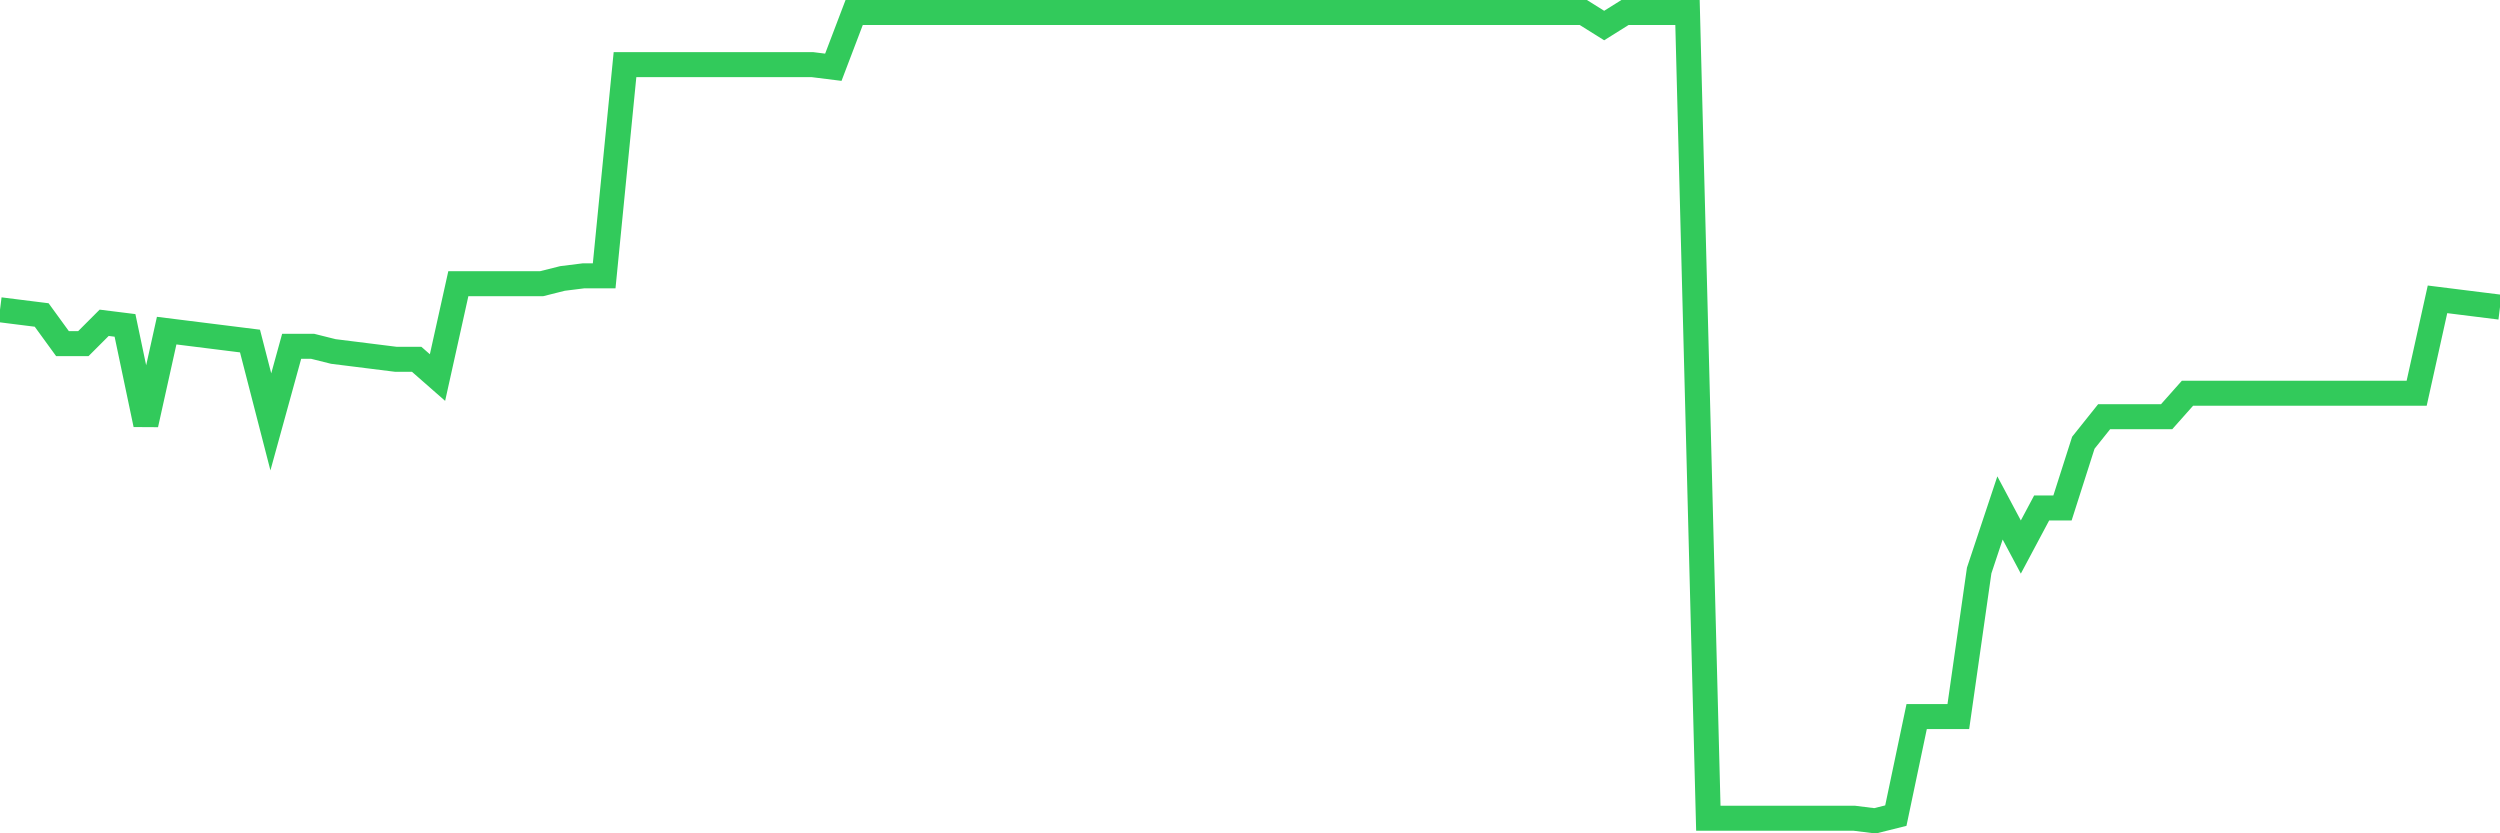 <svg
  xmlns="http://www.w3.org/2000/svg"
  xmlns:xlink="http://www.w3.org/1999/xlink"
  width="120"
  height="40"
  viewBox="0 0 120 40"
  preserveAspectRatio="none"
>
  <polyline
    points="0,14.868 1,14.994 2,15.119 3,16.495 4,16.495 5,15.494 6,15.619 7,20.375 8,15.87 9,15.995 10,16.12 11,16.245 12,16.37 13,20.25 14,16.621 15,16.621 16,16.871 17,16.996 18,17.121 19,17.246 20,17.246 21,18.123 22,13.617 23,13.617 24,13.617 25,13.617 26,13.617 27,13.366 28,13.241 29,13.241 30,3.103 31,3.103 32,3.103 33,3.103 34,3.103 35,3.103 36,3.103 37,3.103 38,3.103 39,3.103 40,3.228 41,0.6 42,0.6 43,0.6 44,0.6 45,0.6 46,0.6 47,0.6 48,0.6 49,0.6 50,0.6 51,0.6 52,0.6 53,0.6 54,0.6 55,0.6 56,0.6 57,0.6 58,0.6 59,0.6 60,0.6 61,0.6 62,0.6 63,0.6 64,0.6 65,0.6 66,0.6 67,0.6 68,0.6 69,0.6 70,0.6 71,0.6 72,0.6 73,0.6 74,0.6 75,0.6 76,0.6 77,1.226 78,0.6 79,0.6 80,0.6 81,0.6 82,39.275 83,39.275 84,39.275 85,39.275 86,39.275 87,39.275 88,39.275 89,39.275 90,39.4 91,39.15 92,34.394 93,34.394 94,34.394 95,27.385 96,24.381 97,26.258 98,24.381 99,24.381 100,21.252 101,20 102,20 103,20 104,20 105,18.874 106,18.874 107,18.874 108,18.874 109,18.874 110,18.874 111,18.874 112,18.874 113,18.874 114,18.874 115,18.874 116,18.874 117,14.368 118,14.493 119,14.618 120,14.743"
    fill="none"
    stroke="#32ca5b"
    stroke-width="1.2"
  >
  </polyline>
</svg>